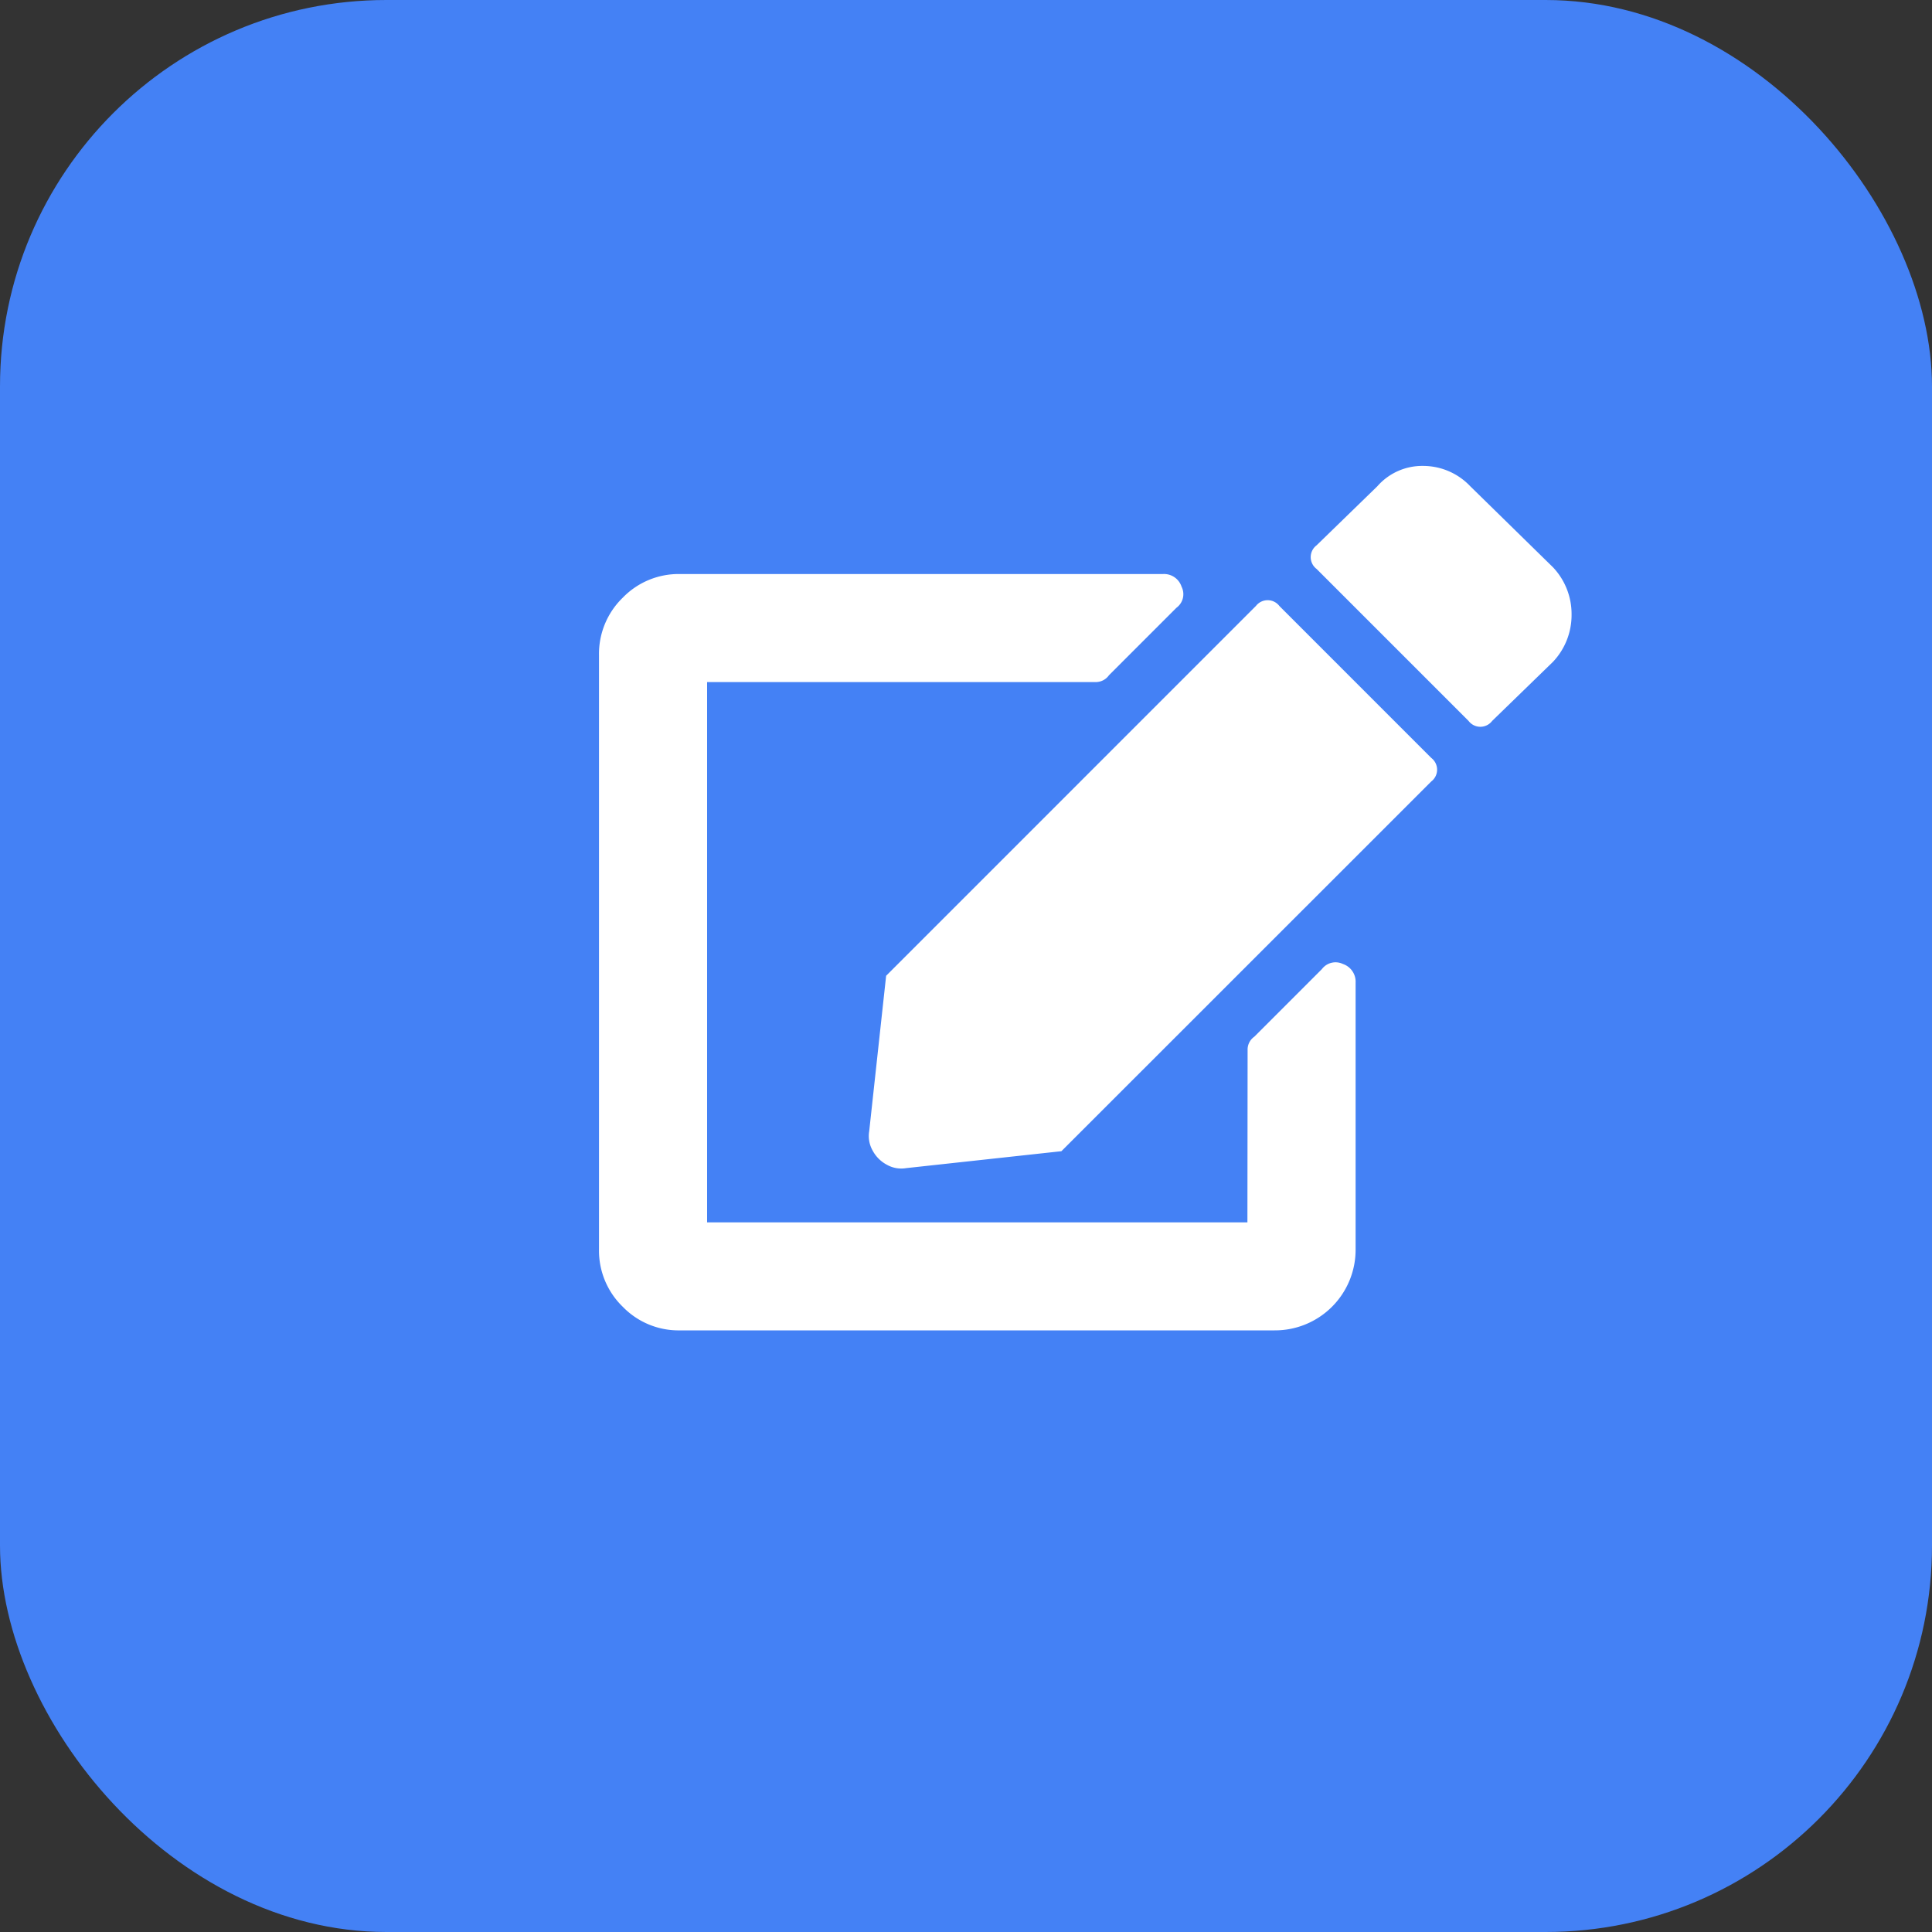 <svg xmlns="http://www.w3.org/2000/svg" width="50" height="50" viewBox="0 0 50 50">
  <rect x="0" y="0" width="50" height="50" fill="#333333" stroke="none"/>
  <g id="Groupe_3313" data-name="Groupe 3313" transform="translate(-29 -592)">
    <rect id="Rectangle_962" data-name="Rectangle 962" width="50" height="50" rx="10" transform="translate(29 592)" fill="#4481f5"/>
    <path id="Tracé_2870" data-name="Tracé 2870" d="M12.383,2.642,2.816,12.21l-.438,4.022a.759.759,0,0,0,.088.5.888.888,0,0,0,.368.368.759.759,0,0,0,.5.088l4.018-.438,9.571-9.568a.383.383,0,0,0,0-.611L12.995,2.642a.383.383,0,0,0-.611,0m5.55-3.1A1.68,1.68,0,0,0,16.71-.985a1.542,1.542,0,0,0-1.182.527L13.956,1.07a.383.383,0,0,0,0,.611l3.933,3.933a.383.383,0,0,0,.611,0l1.573-1.528a1.76,1.76,0,0,0,.482-1.226,1.758,1.758,0,0,0-.482-1.223ZM12.166,18.592H-1.817V4.609H8.233a.418.418,0,0,0,.35-.177l1.746-1.746a.434.434,0,0,0,.133-.545.477.477,0,0,0-.482-.328h-12.5A2.012,2.012,0,0,0-4,2.425a2.021,2.021,0,0,0-.615,1.484V19.292A2.021,2.021,0,0,0-4,20.776a2.012,2.012,0,0,0,1.484.611H12.866a2.087,2.087,0,0,0,2.1-2.1V12.387a.484.484,0,0,0-.328-.482.442.442,0,0,0-.545.133l-1.749,1.749a.406.406,0,0,0-.173.35Z" transform="translate(49.117 605.043)" fill="#fff"/>
  </g>
</svg>
